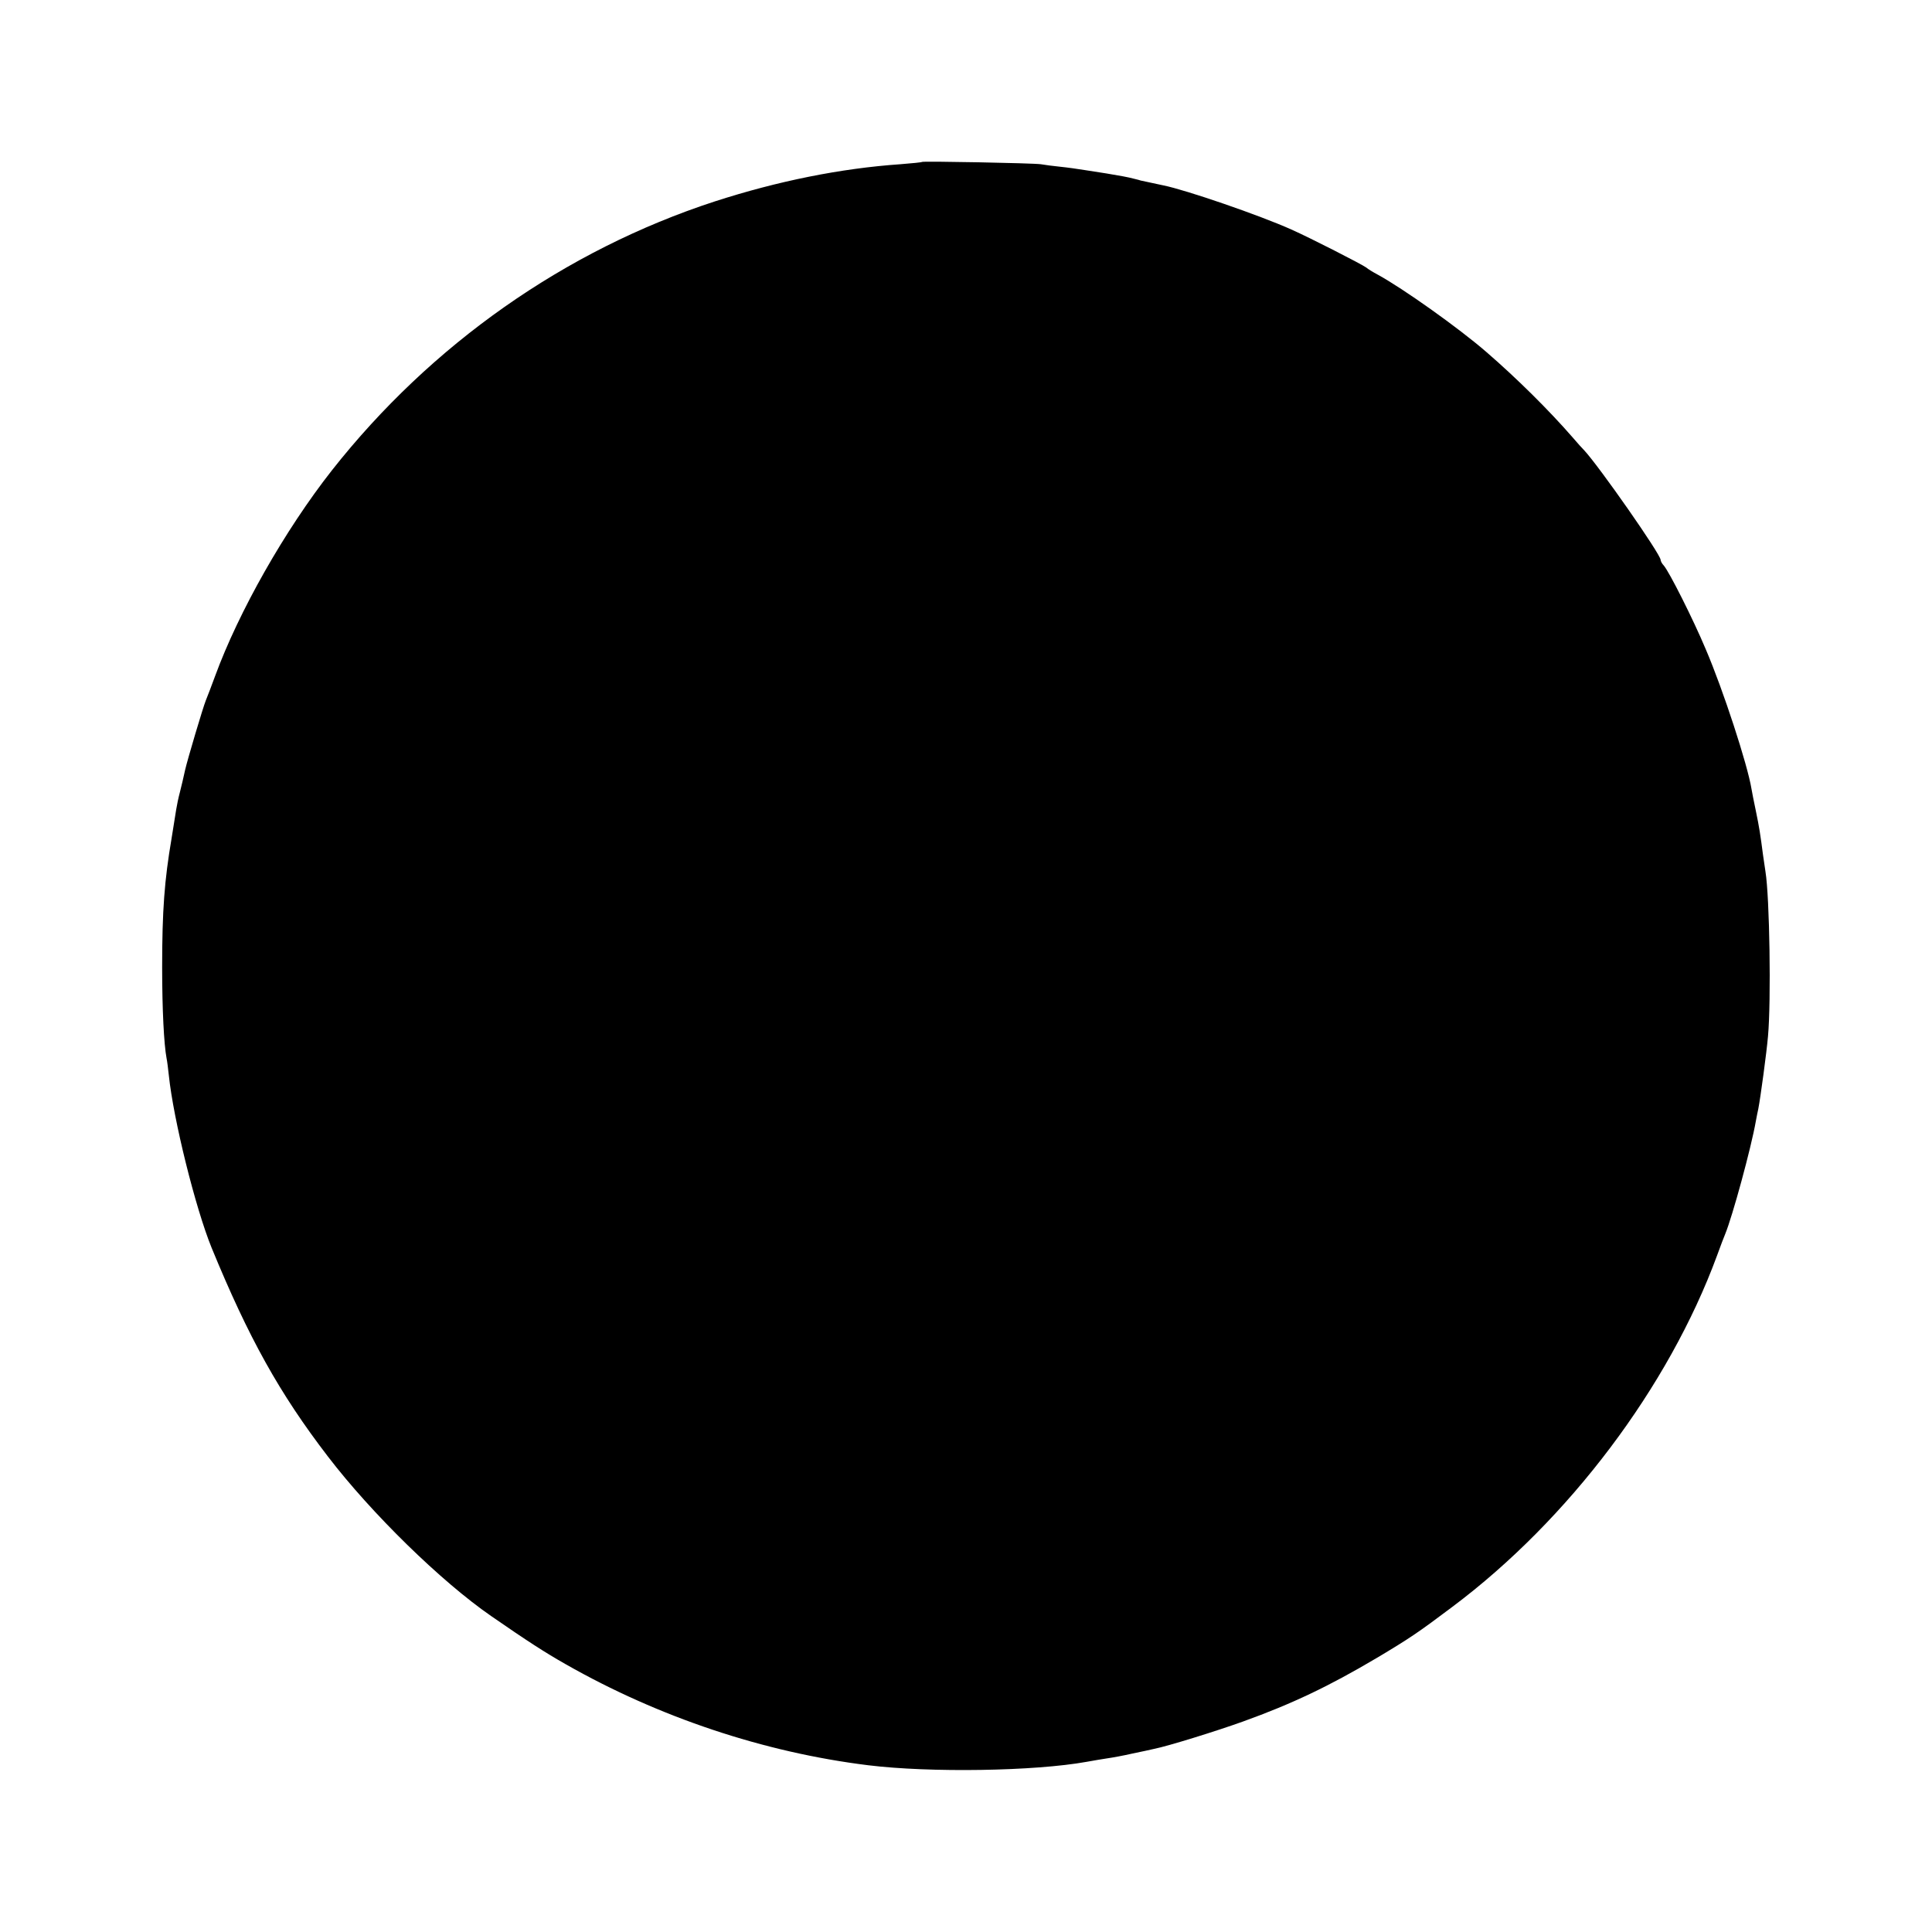 <?xml version="1.0" standalone="no"?>
<!DOCTYPE svg PUBLIC "-//W3C//DTD SVG 20010904//EN"
 "http://www.w3.org/TR/2001/REC-SVG-20010904/DTD/svg10.dtd">
<svg version="1.0" xmlns="http://www.w3.org/2000/svg"
 width="840pt" height="840pt" viewBox="0 0 840 840"
 preserveAspectRatio="xMidYMid meet">
<g transform="translate(0,840) scale(0.1,-0.1)"
fill="#000000" stroke="none">
<path d="M4009 7696 c-2 -2 -44 -6 -94 -10 -259 -18 -533 -73 -808 -162 -650
-212 -1233 -622 -1664 -1169 -205 -261 -405 -614 -508 -895 -15 -41 -33 -88
-40 -105 -12 -29 -80 -258 -90 -302 -10 -44 -13 -59 -23 -98 -6 -22 -13 -56
-16 -75 -3 -19 -12 -75 -20 -125 -31 -182 -41 -313 -41 -560 0 -187 8 -336 19
-395 3 -14 7 -47 10 -75 20 -193 116 -578 186 -750 161 -392 295 -633 506
-908 190 -248 492 -543 709 -693 159 -110 235 -159 325 -210 404 -230 861
-383 1315 -439 269 -33 723 -26 950 15 28 5 68 12 89 15 22 3 71 12 110 21 39
8 81 17 93 20 61 12 273 78 387 119 214 77 375 154 581 276 141 84 180 110
330 223 506 379 940 956 1150 1526 15 41 31 84 36 95 31 75 113 375 133 490 3
17 8 41 11 55 9 46 36 244 42 315 14 155 7 604 -11 715 -2 14 -7 48 -11 75
-11 85 -16 118 -31 190 -8 39 -17 82 -19 96 -17 104 -123 430 -199 607 -55
131 -158 335 -182 363 -8 8 -14 20 -14 25 0 24 -267 406 -332 476 -7 7 -31 33
-52 58 -101 116 -241 255 -374 370 -120 104 -362 276 -472 336 -19 10 -42 24
-50 31 -19 14 -244 129 -325 165 -138 62 -461 173 -557 192 -16 3 -91 20 -98
21 -3 1 -16 5 -30 8 -26 7 -60 13 -120 23 -19 3 -60 9 -90 14 -30 5 -80 12
-110 15 -30 3 -68 8 -85 11 -36 5 -511 14 -516 10z"/>
</g>
</svg>
